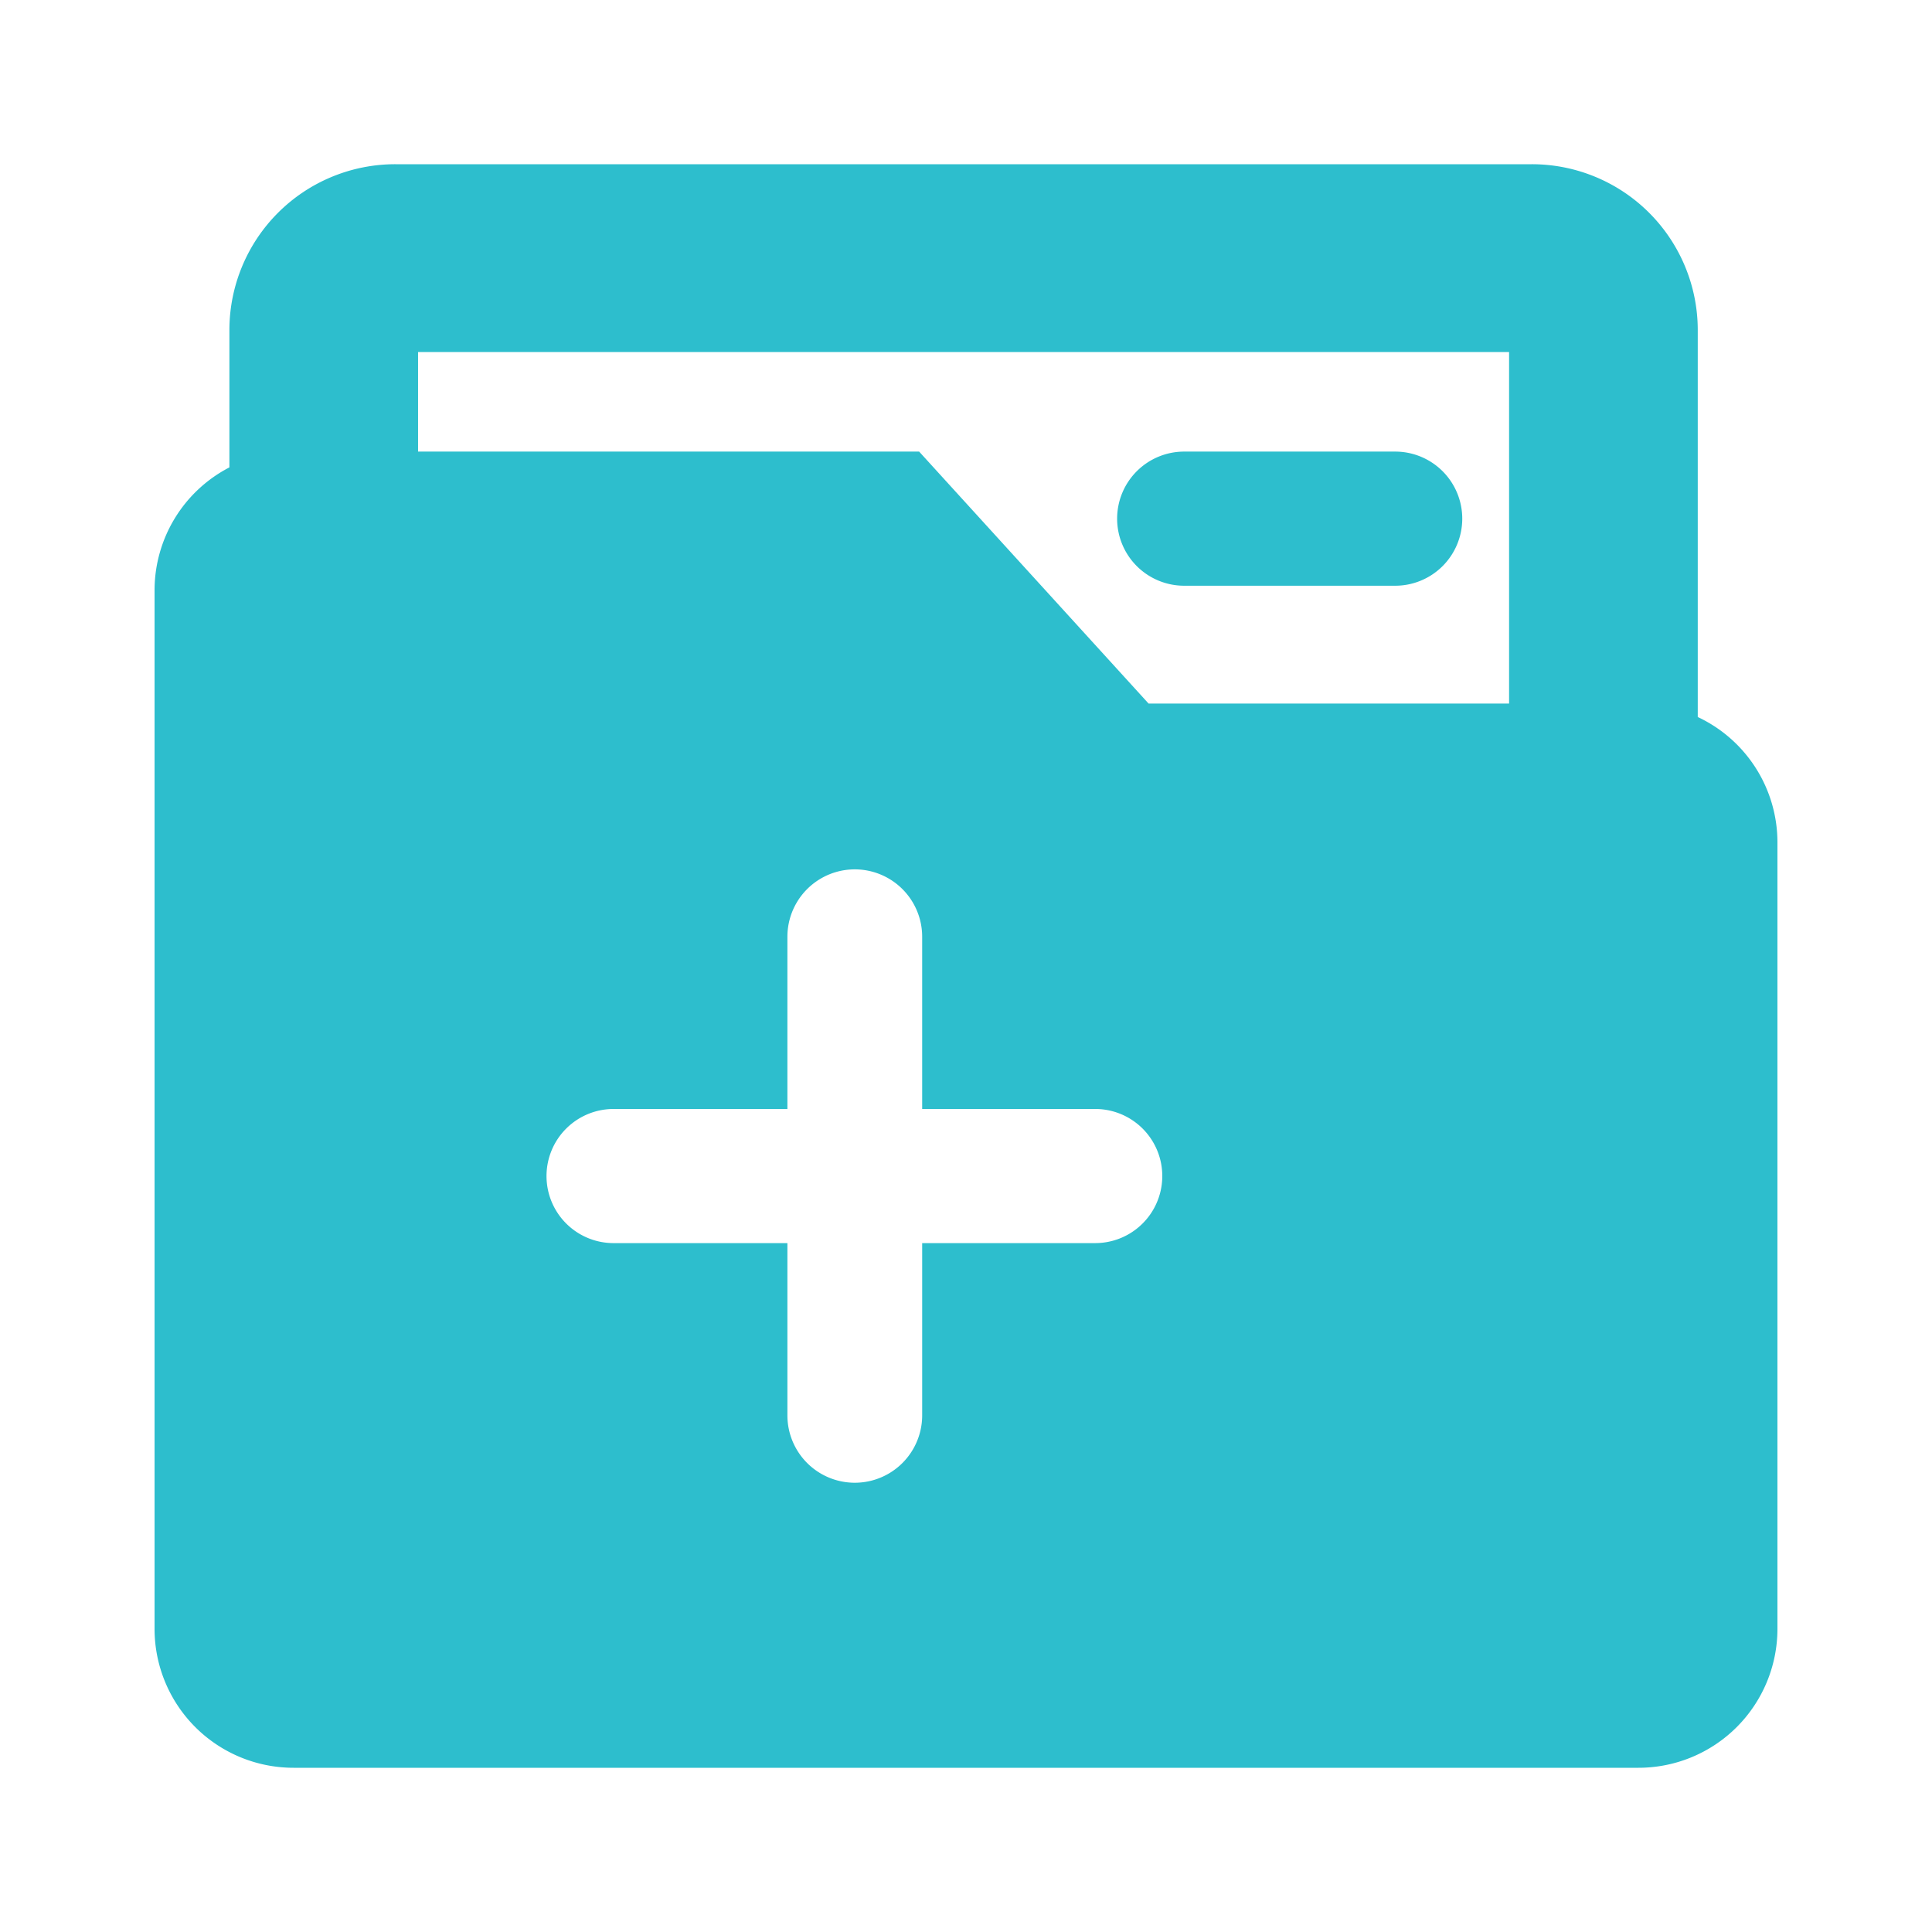 <?xml version="1.0" standalone="no"?><!DOCTYPE svg PUBLIC "-//W3C//DTD SVG 1.1//EN" "http://www.w3.org/Graphics/SVG/1.1/DTD/svg11.dtd"><svg t="1627552905343" class="icon" viewBox="0 0 1024 1024" version="1.1" xmlns="http://www.w3.org/2000/svg" p-id="2731" xmlns:xlink="http://www.w3.org/1999/xlink" width="64" height="64"><defs><style type="text/css">@font-face { font-family: feedback-iconfont; src: url("//at.alicdn.com/t/font_1031158_1uhr8ri0pk5.eot?#iefix") format("embedded-opentype"), url("//at.alicdn.com/t/font_1031158_1uhr8ri0pk5.woff2") format("woff2"), url("//at.alicdn.com/t/font_1031158_1uhr8ri0pk5.woff") format("woff"), url("//at.alicdn.com/t/font_1031158_1uhr8ri0pk5.ttf") format("truetype"), url("//at.alicdn.com/t/font_1031158_1uhr8ri0pk5.svg#iconfont") format("svg"); }
</style></defs><path d="M628.07 310.446h110.986a35.548 35.548 0 1 0 0-71.091H628.07a35.548 35.548 0 1 0 0 71.091z m271.775 69.586V174.664A87.931 87.931 0 0 0 811.817 87.04H209.618a87.931 87.931 0 0 0-88.033 87.624v73.062A73.4 73.4 0 0 0 81.92 312.75v550.804A73.661 73.661 0 0 0 155.648 936.96h712.704a73.661 73.661 0 0 0 73.728-73.405v-417.28a73.411 73.411 0 0 0-42.235-66.243zM799.846 186.573v186.322H608.768L487.158 239.35h-265.574V186.573H799.846z m-219.361 472.3H488.771v91.295a35.712 35.712 0 0 1-71.429 0v-91.295H325.632a35.548 35.548 0 1 1 0-71.091h91.709V496.497a35.712 35.712 0 0 1 71.429 0V587.776h91.715a35.548 35.548 0 1 1 0 71.096z" fill="#2dbecd" p-id="2732"></path></svg>